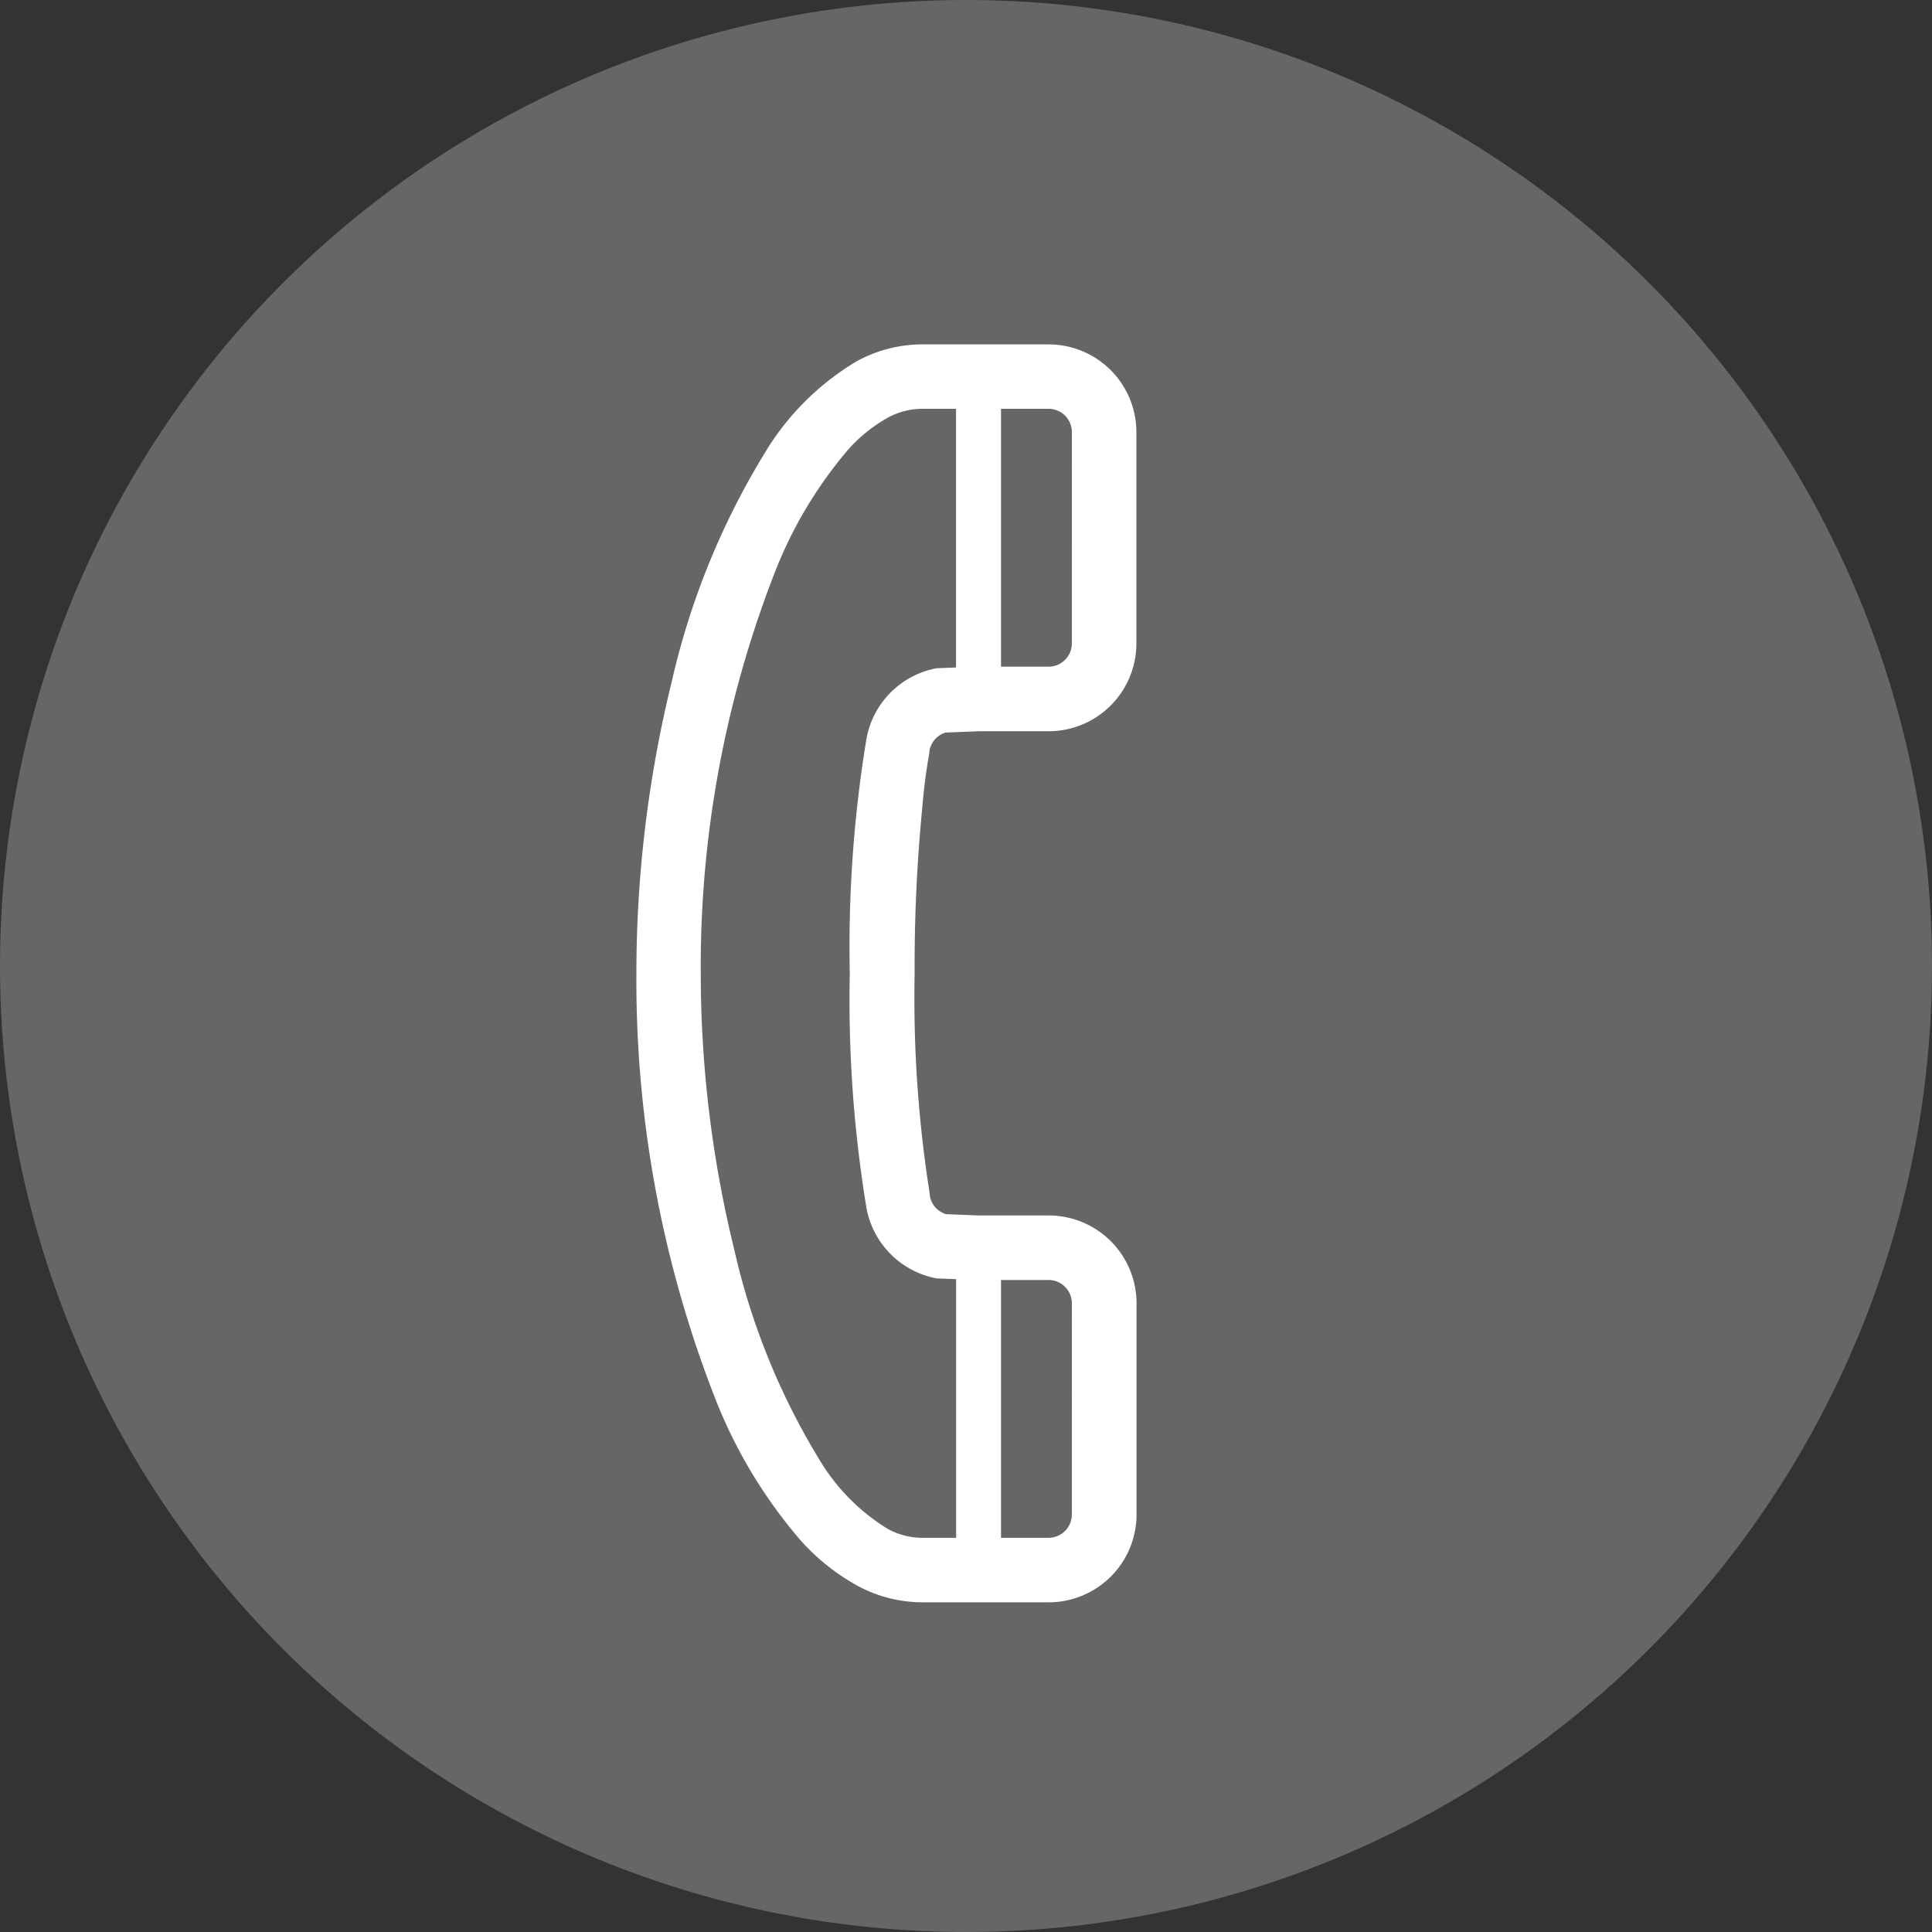 <svg xmlns="http://www.w3.org/2000/svg" width="63" height="63" viewBox="0 0 63 63">
  <rect x="0" y="0" width="63" height="63" fill="#333333" stroke="none"/>
  <g id="グループ_8428" data-name="グループ 8428" transform="translate(-979 -6030)">
    <circle id="楕円形_85" data-name="楕円形 85" cx="31.5" cy="31.5" r="31.5" transform="translate(979 6030)" fill="#fff" opacity="0.252"/>
    <g id="グループ_8427" data-name="グループ 8427" transform="translate(-8 34)">
      <g id="公衆電話の線画アイコン_2_" data-name="公衆電話の線画アイコン (2)" transform="translate(851.865 6007.48)">
        <path id="パス_11171" data-name="パス 11171" d="M165.118,13.482c.022-.148.041-.258.054-.328l.014-.077,0-.02.006-.029,0-.031a1,1,0,0,1,.743-.838l1.121-.044h2.263A2.614,2.614,0,0,0,171.941,9.5V2.613A2.613,2.613,0,0,0,169.328,0h-4.154a4.2,4.2,0,0,0-2,.53A8.417,8.417,0,0,0,160.3,3.4a24.6,24.6,0,0,0-3.016,7.4,39.632,39.632,0,0,0-1.147,9.459,37.147,37.147,0,0,0,2.529,13.711,15.756,15.756,0,0,0,2.777,4.629,6.791,6.791,0,0,0,1.735,1.39,4.2,4.2,0,0,0,2,.53h4.154a2.614,2.614,0,0,0,2.614-2.613V31.019a2.614,2.614,0,0,0-2.614-2.614h-2.263l-1.121-.044a1,1,0,0,1-.743-.838l0-.031-.006-.03,0-.019a41.077,41.077,0,0,1-.489-7.183,53.177,53.177,0,0,1,.251-5.432C165.01,14.226,165.073,13.777,165.118,13.482Zm5.219,24.424a1.012,1.012,0,0,1-1.01,1.01h-1.8V30.009h1.8a1.012,1.012,0,0,1,1.01,1.01Zm0-28.406a1.012,1.012,0,0,1-1.01,1.01h-1.8V1.6h1.8a1.011,1.011,0,0,1,1.01,1.01Zm-6.715,3.234h0a41.407,41.407,0,0,0-.526,7.526,41.389,41.389,0,0,0,.526,7.525h0a2.608,2.608,0,0,0,2.007,2.156l.071.016.863.034v8.925h-1.389a2.593,2.593,0,0,1-1.238-.338,6.886,6.886,0,0,1-2.3-2.338,23.059,23.059,0,0,1-2.8-6.909,38.064,38.064,0,0,1-1.1-9.071,35.612,35.612,0,0,1,2.406-13.1,14.239,14.239,0,0,1,2.473-4.155,5.215,5.215,0,0,1,1.318-1.066,2.593,2.593,0,0,1,1.238-.338h1.389v8.925l-.863.034-.071.016A2.607,2.607,0,0,0,163.622,12.734Z" transform="translate(0)" fill="#fff" stroke="#fff" stroke-width="0.5"/>
      </g>
    </g>
  </g>
</svg>
